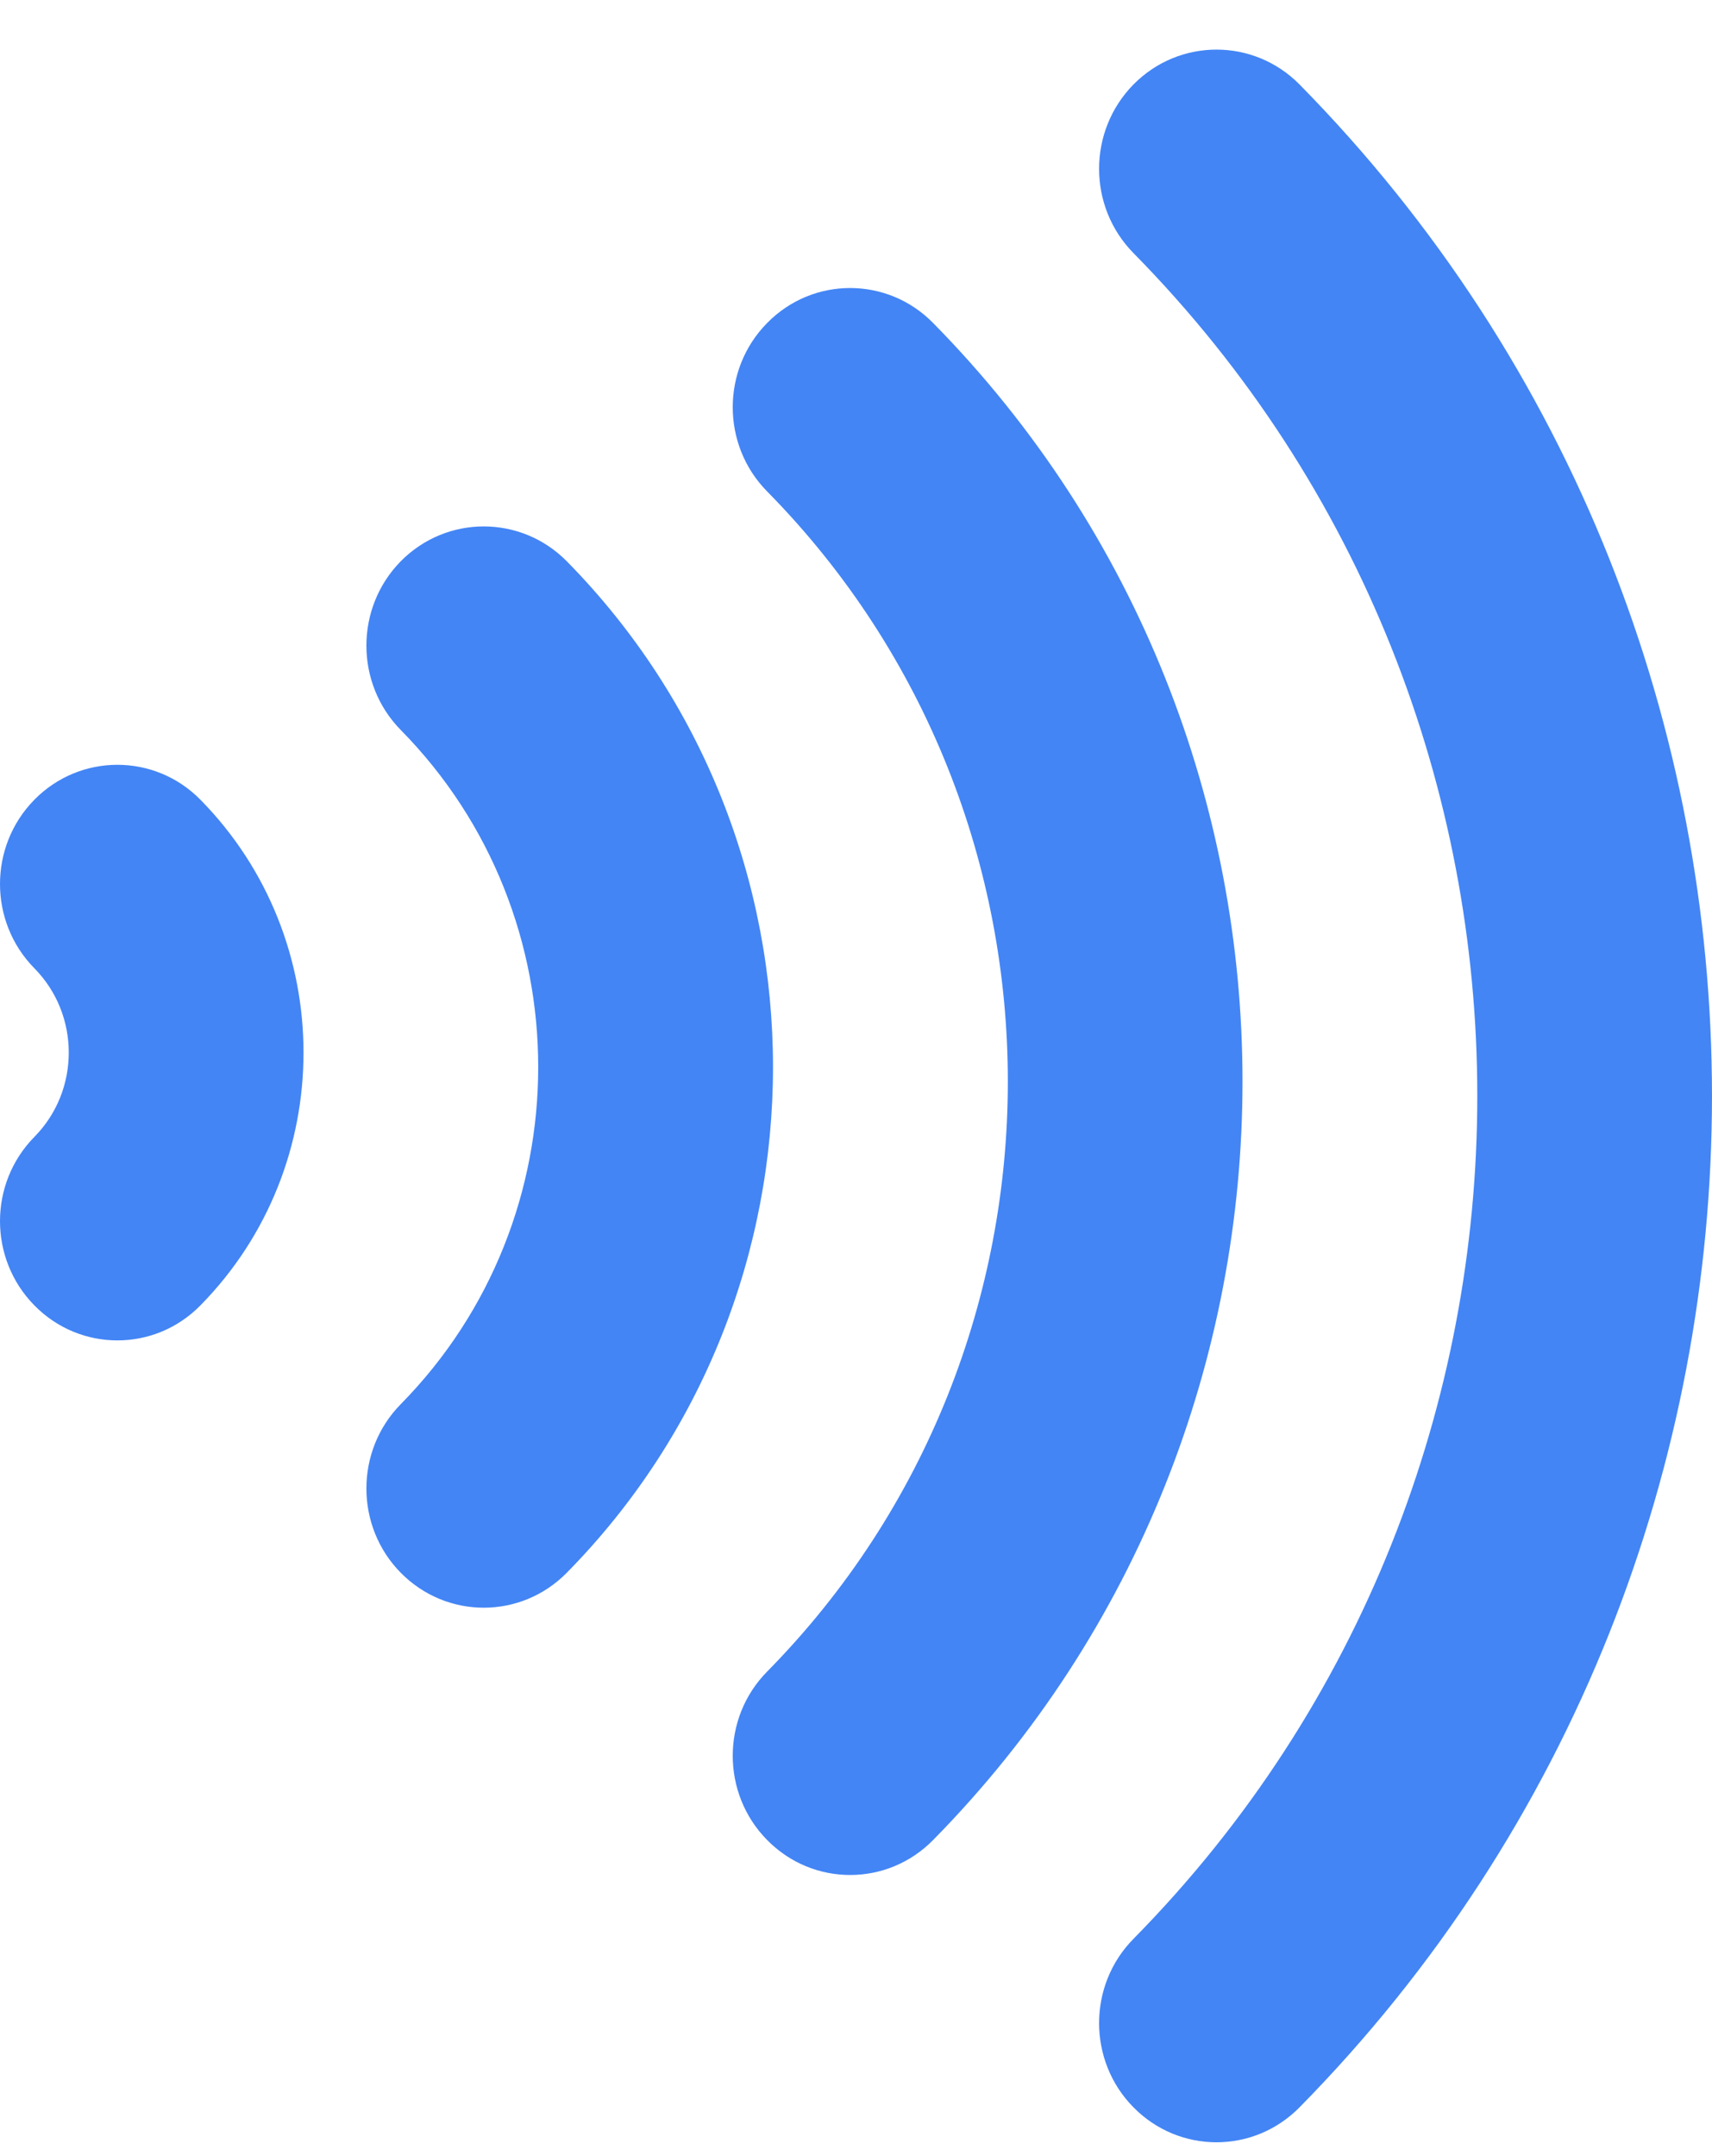 <svg width="27" height="34" viewBox="0 0 27 34" fill="none" xmlns="http://www.w3.org/2000/svg">
<path fill-rule="evenodd" clip-rule="evenodd" d="M17.876 1.332C18.6 0.599 19.771 0.599 20.495 1.332C29.168 10.141 29.168 24.424 20.495 33.231C19.771 33.966 18.6 33.966 17.876 33.231C17.153 32.498 17.153 31.307 17.876 30.574C25.106 23.233 25.106 11.333 17.876 3.991C17.153 3.257 17.153 2.067 17.876 1.332ZM12.099 5.093C12.821 4.358 13.994 4.358 14.716 5.093C21.222 11.699 21.222 22.41 14.716 29.016C13.994 29.751 12.821 29.751 12.099 29.016C11.375 28.283 11.375 27.092 12.099 26.359C17.16 21.22 17.16 12.889 12.099 7.75C11.375 7.017 11.375 5.826 12.099 5.093ZM6.32 8.851C7.044 8.118 8.215 8.118 8.939 8.851C13.275 13.255 13.275 20.397 8.939 24.801C8.215 25.536 7.044 25.536 6.32 24.801C5.598 24.068 5.598 22.877 6.32 22.143C9.211 19.206 9.211 14.446 6.32 11.511C5.598 10.776 5.598 9.586 6.32 8.851ZM0.543 12.61C1.265 11.877 2.438 11.877 3.16 12.61C5.329 14.813 5.329 18.383 3.16 20.586C2.438 21.321 1.265 21.321 0.543 20.586C-0.181 19.851 -0.181 18.662 0.543 17.927C1.265 17.194 1.265 16.003 0.543 15.27C-0.181 14.535 -0.181 13.345 0.543 12.61Z" fill="#4385F5"/>
</svg>
